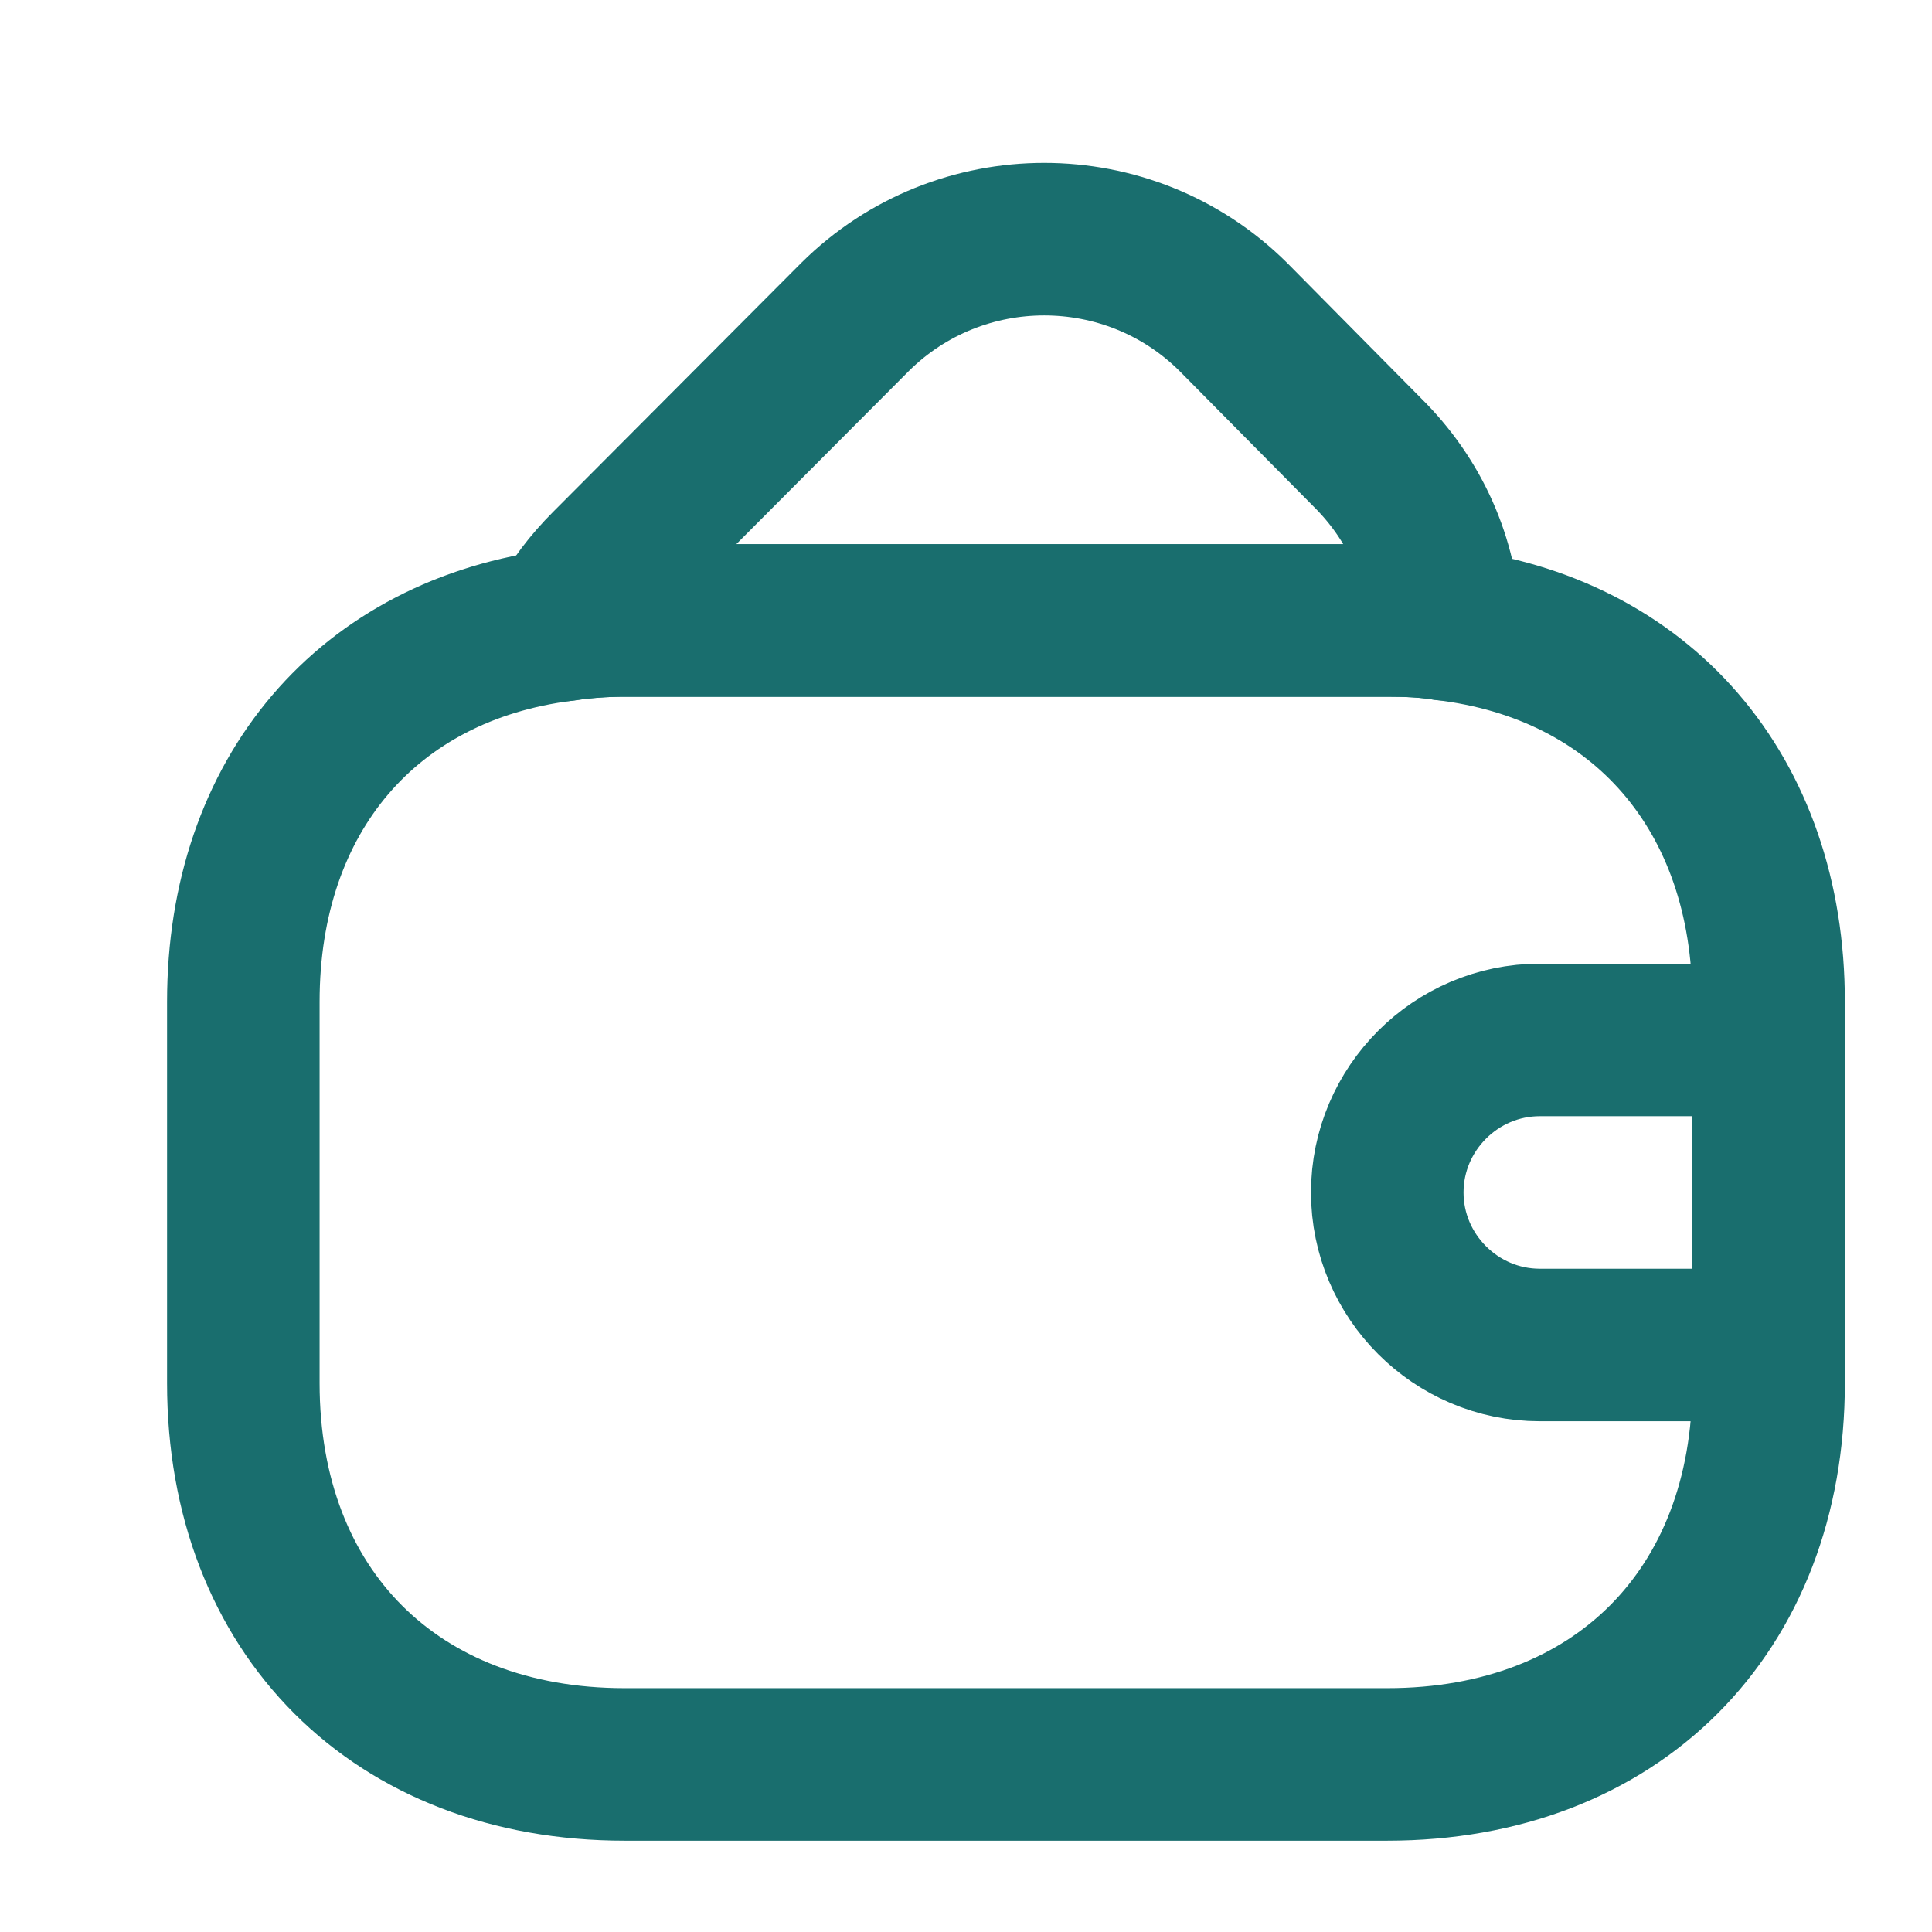 <svg width="19" height="19" viewBox="0 0 19 19" fill="none" xmlns="http://www.w3.org/2000/svg">
<path d="M17.393 9.852V13.602C17.393 15.852 15.893 17.352 13.643 17.352H6.143C3.893 17.352 2.393 15.852 2.393 13.602V9.852C2.393 7.812 3.623 6.387 5.536 6.147C5.731 6.117 5.933 6.102 6.143 6.102H13.643C13.838 6.102 14.026 6.109 14.206 6.139C16.141 6.364 17.393 7.797 17.393 9.852Z" stroke="#196E6E" stroke-width="1.5" stroke-linecap="round" stroke-linejoin="round"/>
<path d="M14.207 6.139C14.027 6.109 13.839 6.102 13.644 6.102H6.144C5.934 6.102 5.732 6.117 5.537 6.147C5.642 5.937 5.792 5.742 5.972 5.562L8.409 3.117C9.437 2.097 11.102 2.097 12.129 3.117L13.442 4.444C13.922 4.917 14.177 5.517 14.207 6.139Z" stroke="#196E6E" stroke-width="1.5" stroke-linecap="round" stroke-linejoin="round"/>
<path d="M17.393 10.227H15.143C14.318 10.227 13.643 10.902 13.643 11.727C13.643 12.552 14.318 13.227 15.143 13.227H17.393" stroke="#196E6E" stroke-width="1.5" stroke-linecap="round" stroke-linejoin="round"/>
</svg>
